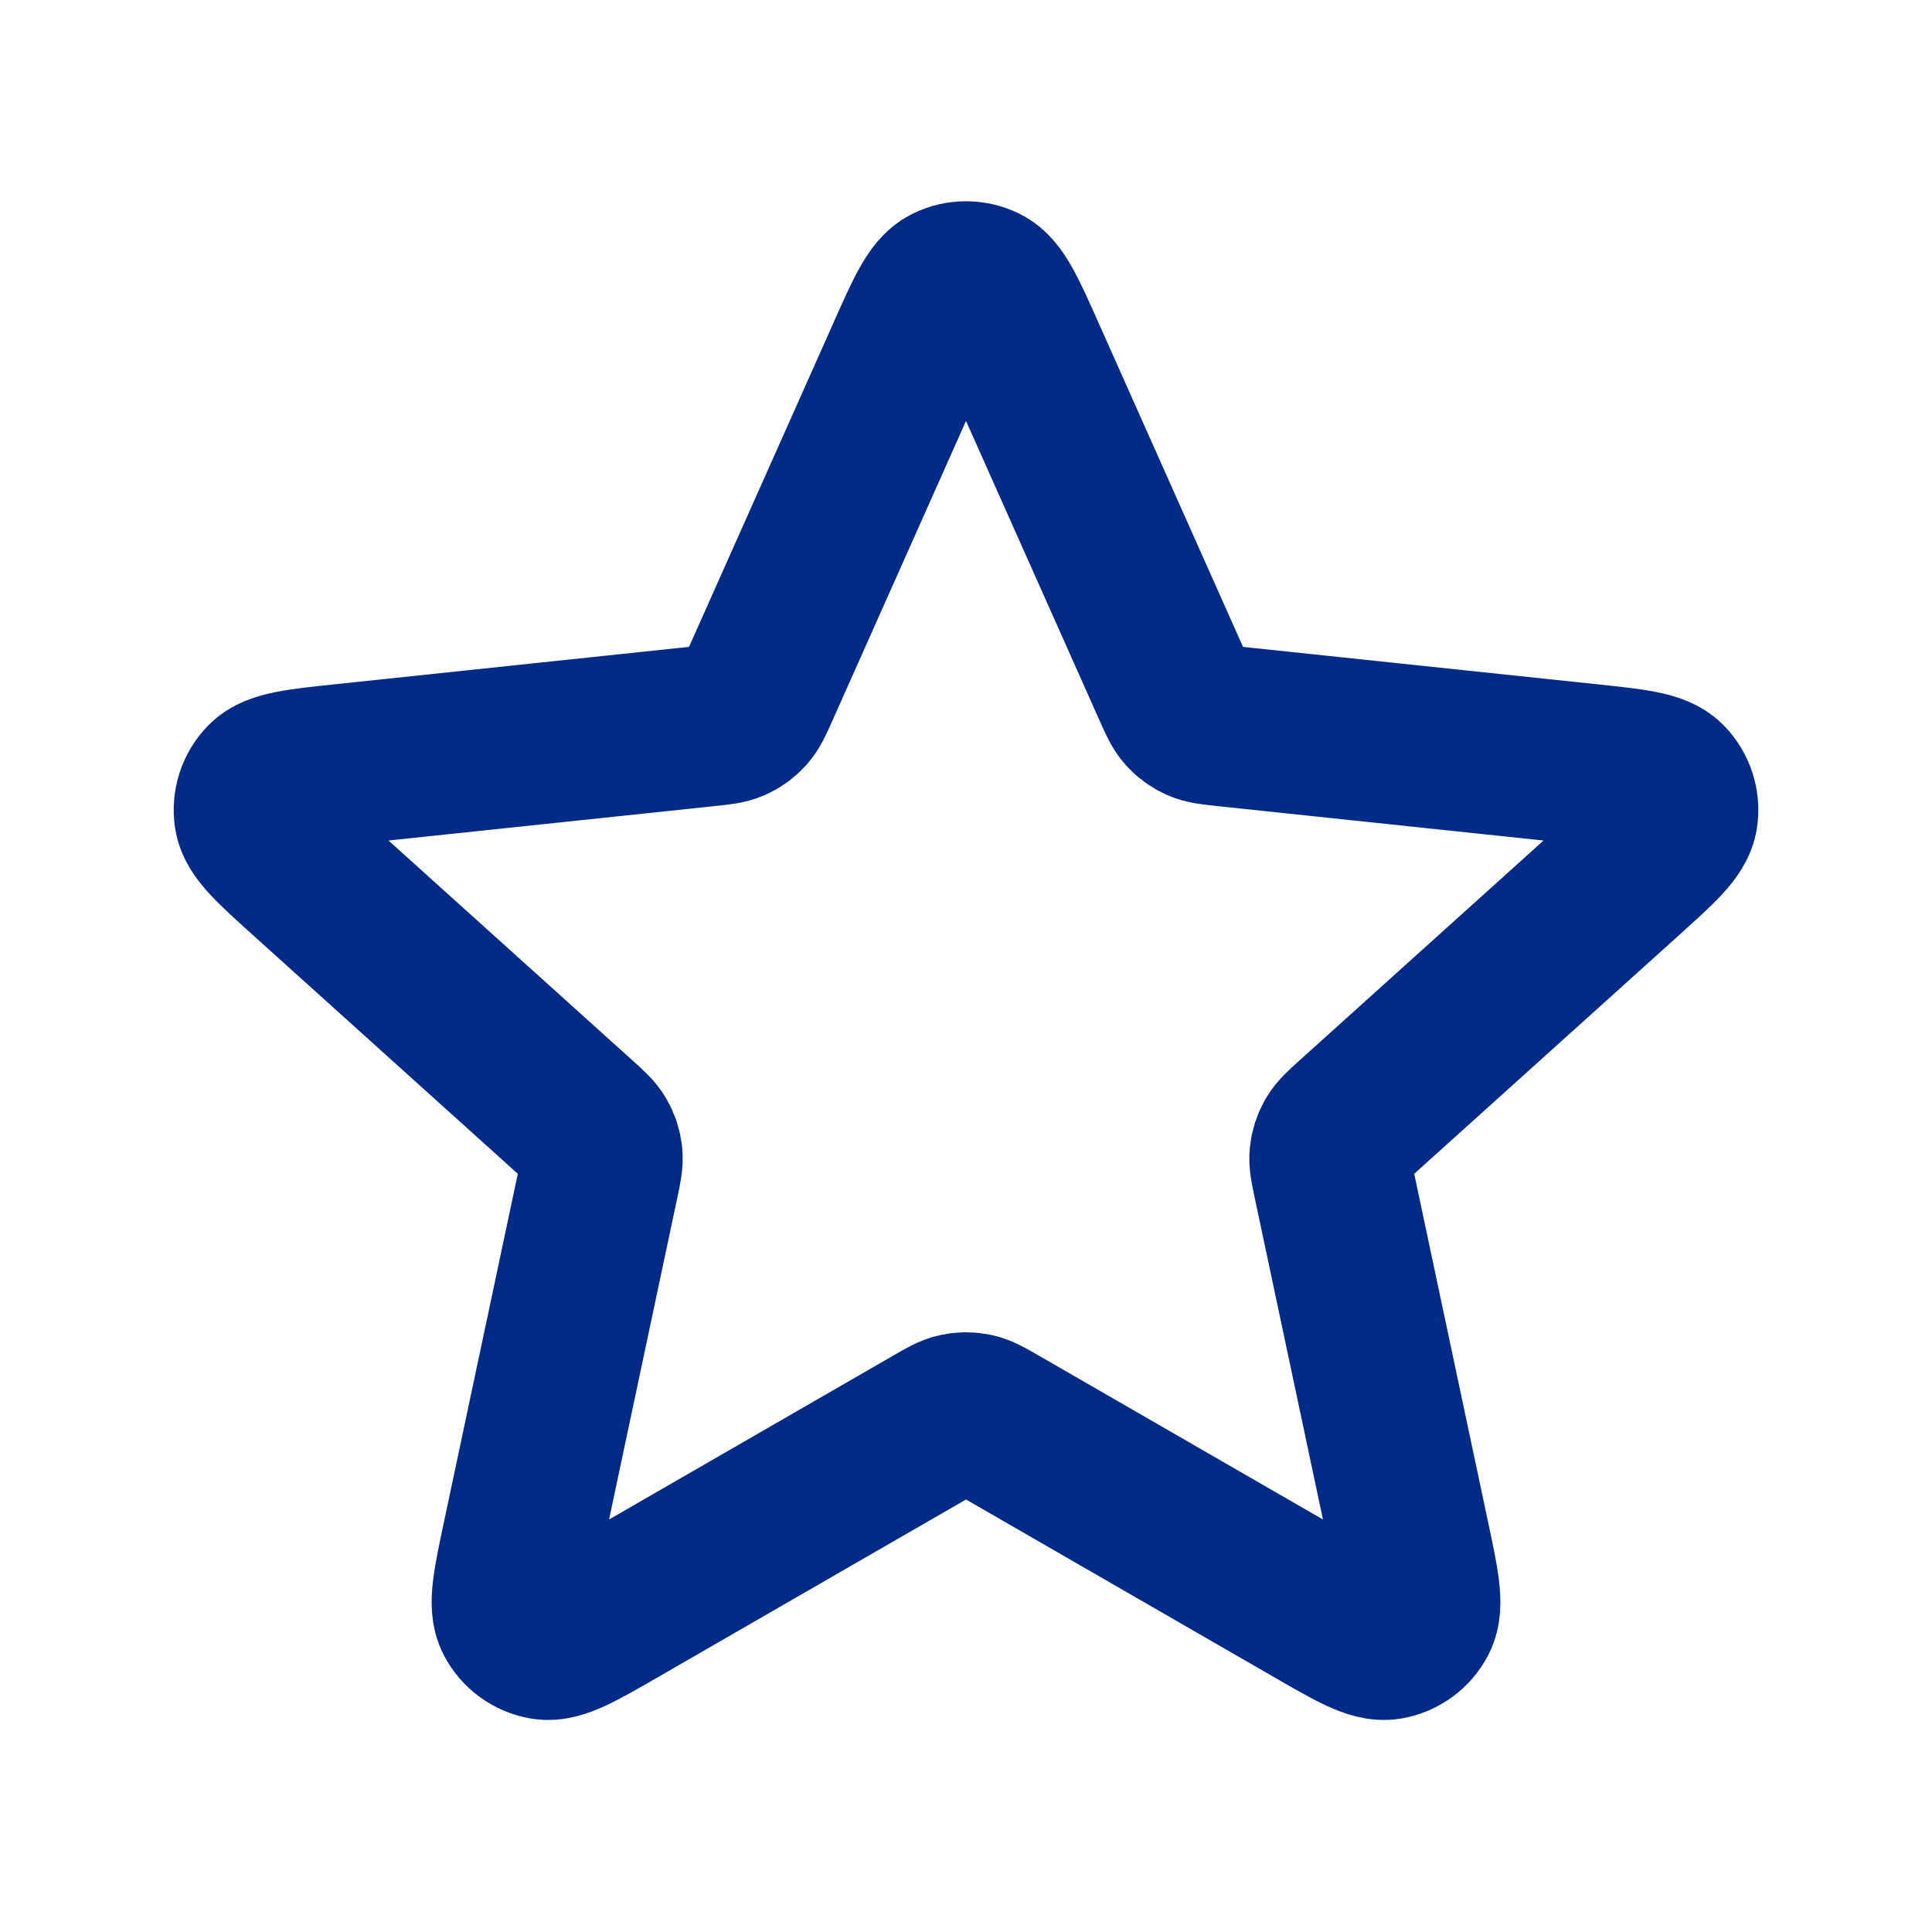 <?xml version="1.0" encoding="UTF-8"?>
<svg xmlns="http://www.w3.org/2000/svg" id="Calque_1" data-name="Calque 1" viewBox="0 0 800 800">
  <defs>
    <style>
      .cls-1 {
        fill: none;
        stroke: #022a87;
        stroke-linecap: round;
        stroke-linejoin: round;
        stroke-width: 66.67px;
      }
    </style>
  </defs>
  <path class="cls-1" d="M375.64,147.04c7.72-17.31,11.58-25.97,16.95-28.63,4.67-2.32,10.15-2.32,14.81,0,5.37,2.67,9.23,11.32,16.95,28.63l61.47,137.9c2.28,5.12,3.42,7.68,5.19,9.64,1.56,1.73,3.47,3.12,5.6,4.07,2.41,1.07,5.2,1.37,10.77,1.96l150.14,15.85c18.85,1.99,28.27,2.98,32.47,7.27,3.64,3.72,5.34,8.94,4.58,14.09-.87,5.93-7.91,12.28-21.99,24.97l-112.16,101.07c-4.16,3.75-6.24,5.63-7.56,7.91-1.17,2.02-1.9,4.27-2.14,6.59-.28,2.62.3,5.36,1.47,10.85l31.33,147.69c3.93,18.54,5.9,27.81,3.12,33.13-2.42,4.62-6.85,7.84-11.99,8.71-5.91,1-14.12-3.73-30.54-13.2l-130.78-75.43c-4.85-2.8-7.28-4.2-9.86-4.75-2.28-.48-4.64-.48-6.93,0-2.58.55-5.01,1.95-9.86,4.75l-130.78,75.43c-16.42,9.47-24.63,14.2-30.54,13.2-5.14-.87-9.57-4.09-11.99-8.71-2.78-5.31-.81-14.58,3.12-33.13l31.33-147.69c1.16-5.48,1.74-8.22,1.47-10.85-.24-2.32-.97-4.56-2.14-6.59-1.32-2.28-3.4-4.16-7.56-7.91l-112.15-101.07c-14.08-12.69-21.12-19.03-22-24.97-.76-5.15.93-10.37,4.58-14.09,4.2-4.29,13.62-5.28,32.47-7.27l150.14-15.85c5.57-.59,8.36-.88,10.77-1.96,2.13-.95,4.04-2.34,5.6-4.07,1.76-1.96,2.91-4.52,5.19-9.64l61.47-137.9Z"></path>
</svg>
